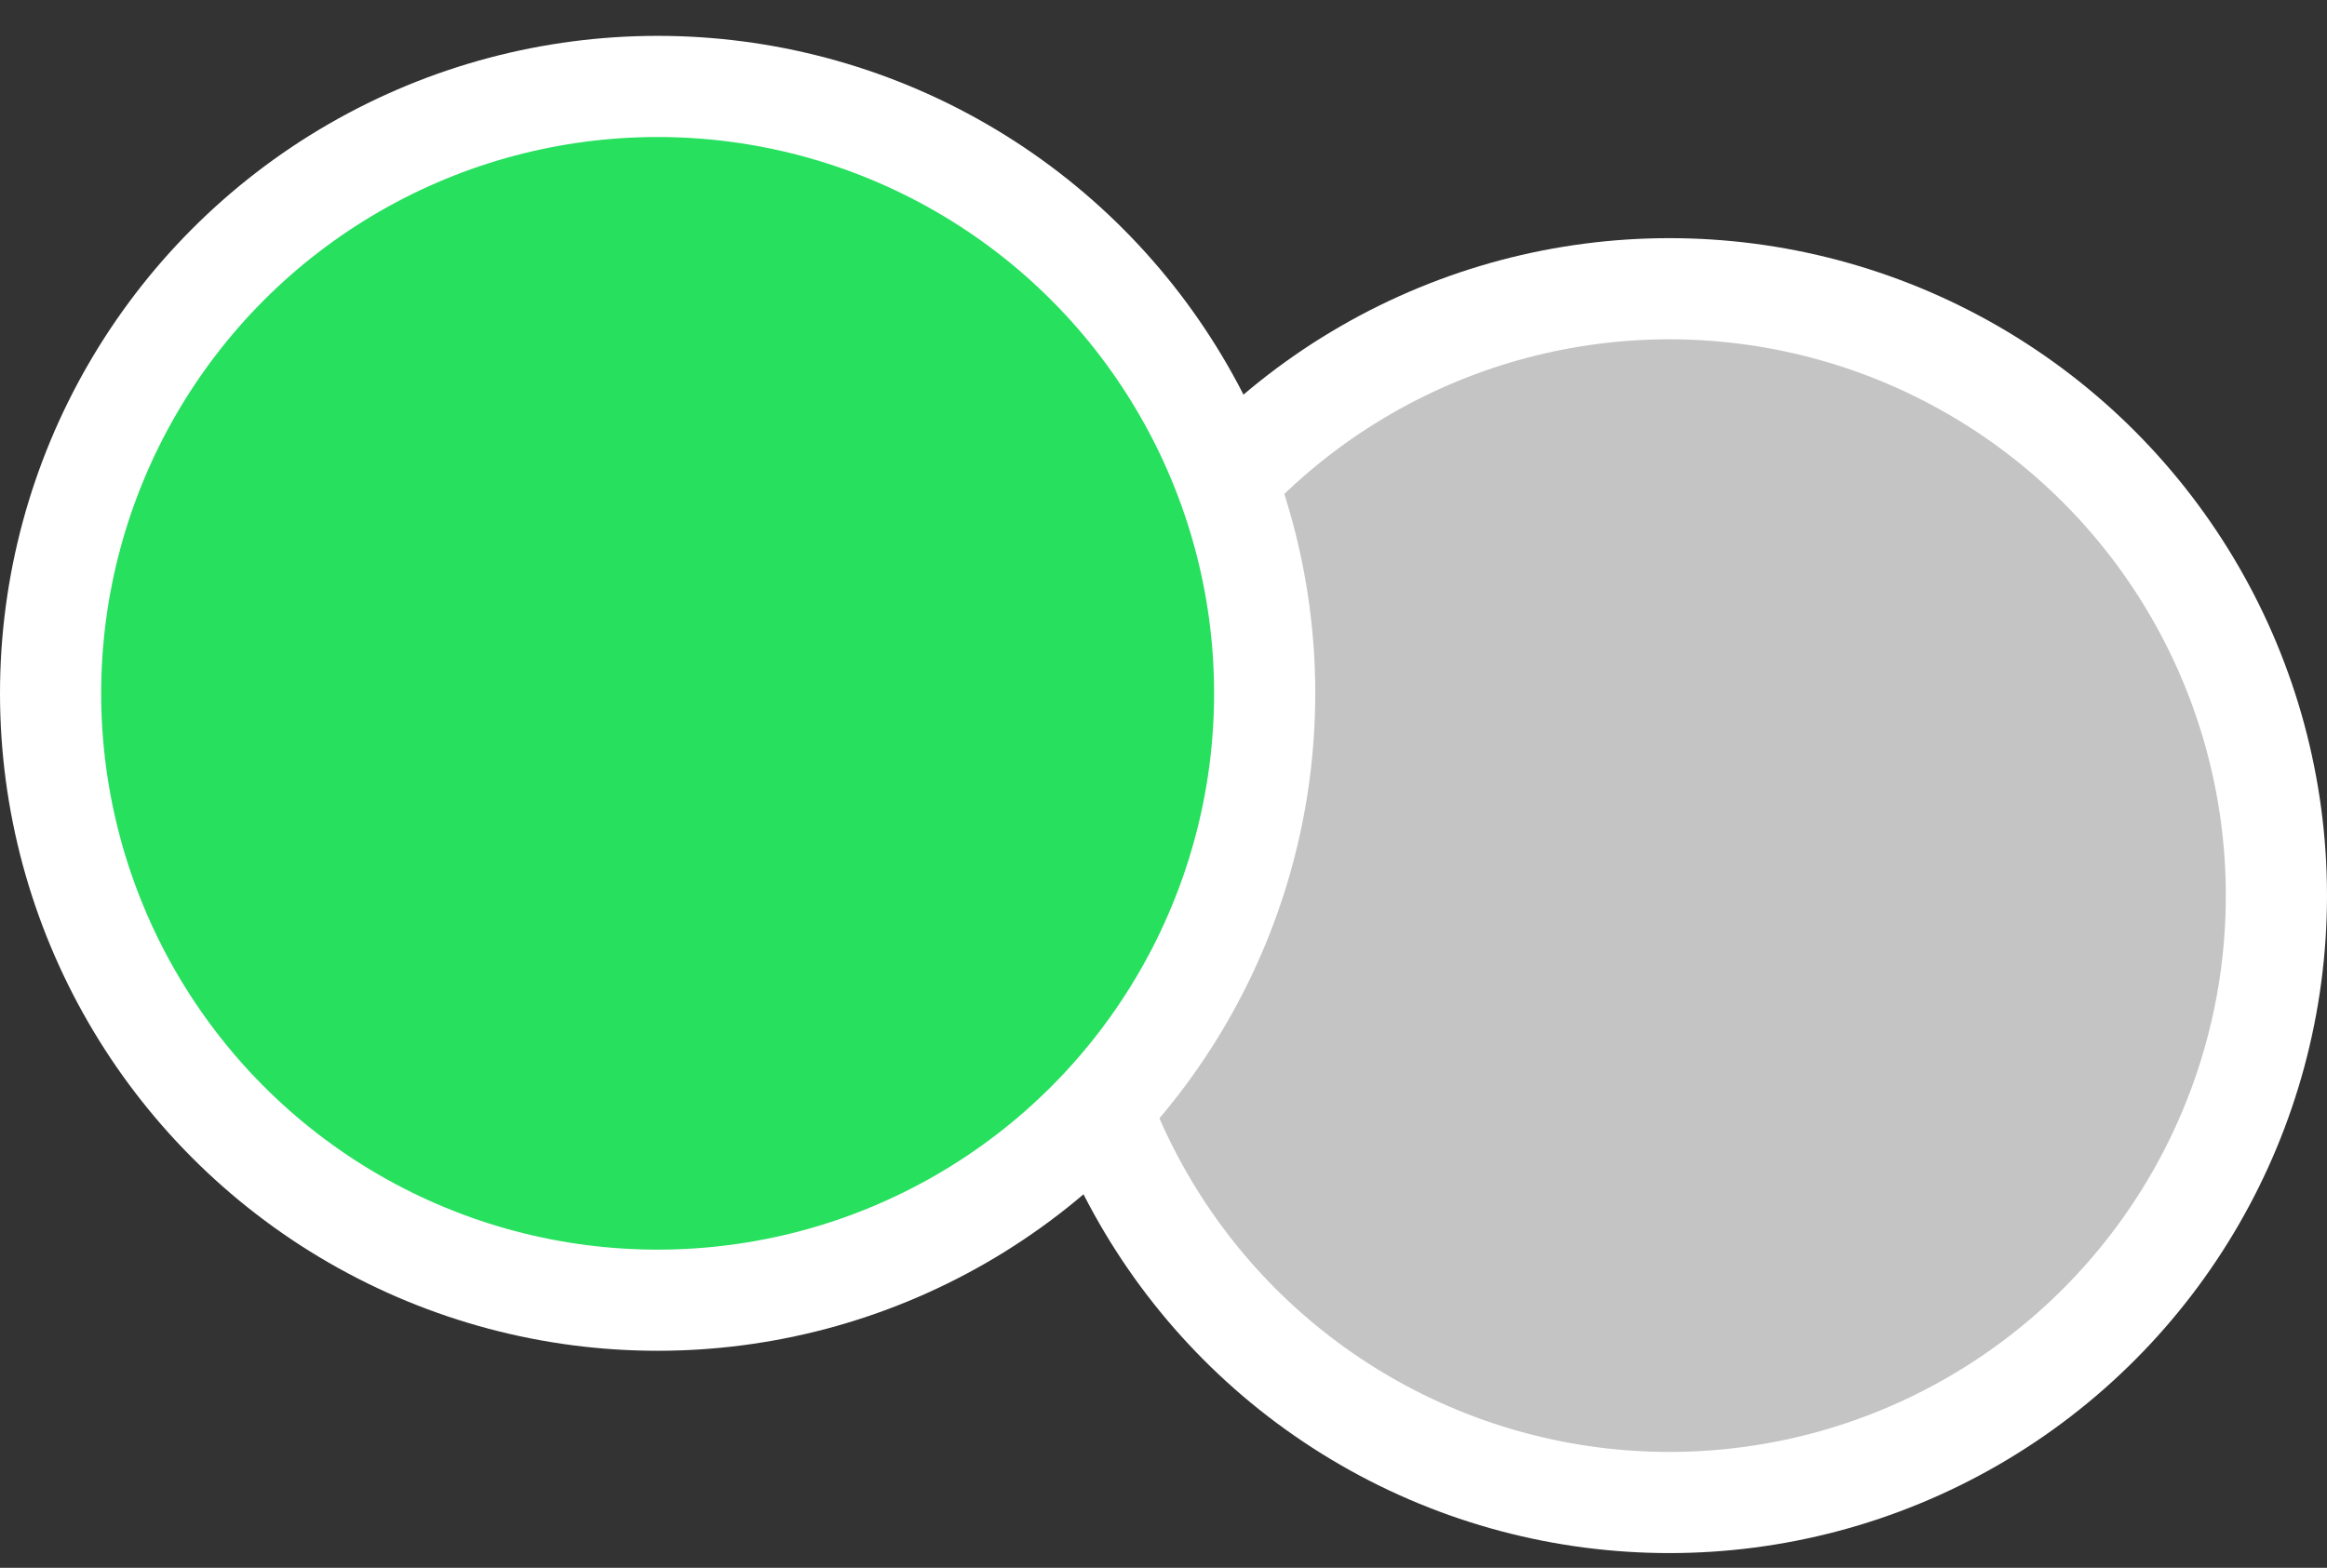 <svg width="46" height="31" viewBox="0 0 46 31" fill="none" xmlns="http://www.w3.org/2000/svg">
<rect x="0" y="0" width="46" height="31" fill="#333333" stroke="none"/>
<circle cx="33" cy="17.709" r="12" fill="#C4C4C4" stroke="white" stroke-width="2"/>
<circle cx="13" cy="13.709" r="12" fill="#26E05E" stroke="white" stroke-width="2"/>
</svg>
